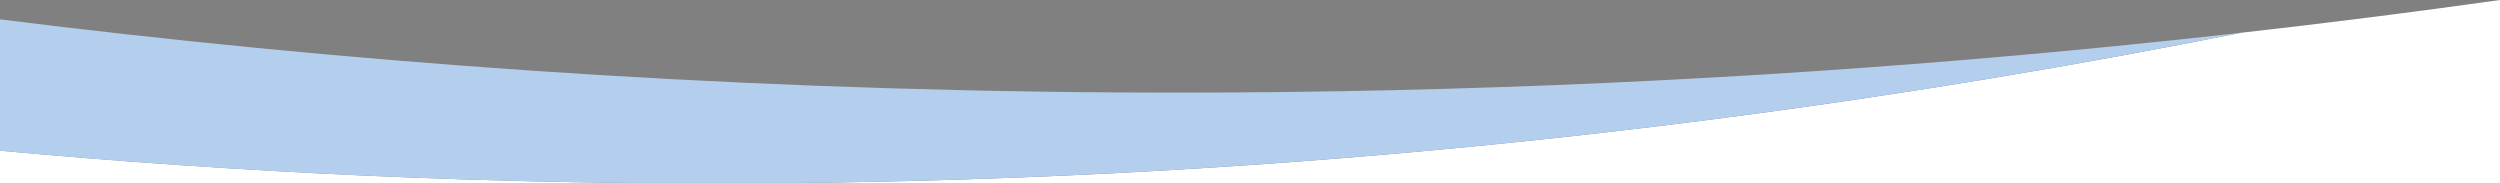 <?xml version="1.0" encoding="utf-8"?>
<!-- Generator: Adobe Illustrator 29.8.1, SVG Export Plug-In . SVG Version: 9.03 Build 0)  -->
<svg version="1.0" id="Calque_1" xmlns="http://www.w3.org/2000/svg" xmlns:xlink="http://www.w3.org/1999/xlink" x="0px" y="0px"
	 viewBox="0 0 6346.5 465.7" enable-background="new 0 0 6346.5 465.7" xml:space="preserve">
<rect x="0" y="0" width="6346.5" height="465.7" fill="#808080" stroke="none"/>
<g>
	<path fill="none" d="M1988.1,464.9L1988.1,464.9c288.2-2.5,585.6-11.4,891.7-27.9c1056-56.9,1999.7-192.4,2809-353.7
		c-0.3,0-0.6,0.1-0.9,0.1c-809.1,161.2-1752.5,296.6-2808,353.5C2573.8,453.4,2276.3,462.3,1988.1,464.9z"/>
	<path fill="#0C0C0C" d="M5347.9,119.2c6.9-0.7,13.7-1.3,20.6-2c6.5-0.6,13-1.3,19.5-1.9C5374.6,116.6,5361.3,117.9,5347.9,119.2z"
		/>
	<path fill="#0C0C0C" d="M5548.1,98.7c-5.2,0.6-10.5,1.1-15.7,1.7c2.2-0.2,4.4-0.5,6.6-0.7C5542,99.3,5545.1,99,5548.1,98.7z"/>
	<path fill="#FFFFFF" d="M6346.4,0c-212.5,29.9-431.9,57.8-658,83.3c-0.2,0-0.3,0.1-0.5,0.1c0.3,0,0.6-0.1,0.9-0.1
		c-809.3,161.3-1753,296.8-2809,353.7c-306.1,16.5-603.5,25.4-891.7,27.9v0.8h4358.3C6346.4,310.5,6346.4,155.2,6346.4,0z"/>
	<path fill="#B4CFEE" d="M5532.4,100.4c-47.8,5-95.9,10-144.4,14.9c40.7-4.1,81.2-8.2,121.4-12.4
		C5517.1,102,5524.7,101.2,5532.4,100.4z"/>
	<path fill="#B4CFEE" d="M5561.7,97.3c26.3-2.8,52.6-5.7,78.8-8.6C5614.3,91.6,5588,94.4,5561.7,97.3z"/>
	<path fill="#B4CFEE" d="M5539,99.7c-2.2,0.2-4.4,0.5-6.6,0.7c-7.6,0.8-15.3,1.6-23,2.4C5519.3,101.8,5529.1,100.7,5539,99.7z"/>
	<path fill="#B4CFEE" d="M5388,115.2c-6.5,0.7-13,1.3-19.5,1.9c47.3-4.6,94.2-9.4,140.9-14.4C5469.2,107,5428.7,111.2,5388,115.2z"
		/>
	<path fill="#B4CFEE" d="M5687.9,83.4c0.2,0,0.3-0.1,0.5-0.1c-7.1,0.8-14.2,1.6-21.3,2.4C5674,84.9,5681,84.2,5687.9,83.4z"/>
	<path fill="#B4CFEE" d="M5640.4,88.7c9-1,17.9-2,26.7-3C5658.2,86.7,5649.3,87.7,5640.4,88.7z"/>
	<path fill="#B4CFEE" d="M5339.8,120.1c2.7-0.3,5.4-0.5,8.1-0.8C5345.2,119.5,5342.5,119.8,5339.8,120.1z"/>
	<path fill="#FFFFFF" d="M1789,465.7h49.1c49.7-0.1,99.7-0.3,150-0.8v0C1263,471.3,596.7,437.4,0,382.6v83.1h1988.1v0h-150H1789z"/>
	<path fill="#FFFFFF" d="M1838.1,465.7h150v-0.8C1937.8,465.4,1887.8,465.6,1838.1,465.7z"/>
	<path fill="#B4CFEE" d="M5688.9,83.2c-7.2,0.8-14.5,1.6-21.7,2.4c-8.9,1-17.8,2-26.7,3c-26.1,2.9-52.4,5.8-78.8,8.6
		c-4.5,0.5-9,1-13.5,1.5c-3.1,0.3-6.2,0.6-9.2,1c-9.8,1.1-19.7,2.1-29.6,3.1c-46.7,4.9-93.7,9.7-140.9,14.4
		c-6.8,0.7-13.6,1.3-20.5,2c-2.7,0.3-5.4,0.5-8.1,0.8c-23.8,2.3-47.7,4.6-71.6,6.9c-1.4,0.1-2.8,0.3-4.2,0.4
		c-22.7,2.2-45.4,4.3-68.2,6.4c-1.3,0.1-2.5,0.2-3.7,0.3c-23,2.2-46.1,4.2-69.2,6.3c-1,0.1-2.1,0.2-3.1,0.3
		c-23.4,2-46.8,4.1-70.3,6.1c-0.8,0.1-1.5,0.1-2.3,0.2c-23.9,2.1-47.8,4.1-71.8,6.1c-0.2,0.1-0.5,0.1-0.7,0.1
		c-665.2,55-1379.3,86.3-2136.8,81.6C1800.3,228.2,849.1,155.2,0,49.2C0,127.4,0,205.7,0,284c0,32.9,0,65.8,0,98.6
		c596.7,54.8,1263,88.7,1988.1,82.3c288.2-2.6,585.7-11.5,891.8-28c1055.5-56.9,1998.9-192.3,2808-353.5c-6.9,0.8-13.9,1.5-20.8,2.3
		c7.1-0.8,14.2-1.6,21.3-2.4C5688.6,83.3,5688.7,83.2,5688.9,83.2z M5339.8,120.1c2.7-0.3,5.4-0.6,8.1-0.8
		C5345.2,119.6,5342.5,119.8,5339.8,120.1z M5561.7,97.3c26.3-2.9,52.6-5.7,78.8-8.6C5614.3,91.6,5588,94.5,5561.7,97.3z
		 M5667.1,85.7c-8.8,1-17.7,2-26.7,3C5649.3,87.7,5658.2,86.7,5667.1,85.7z"/>
</g>
</svg>
